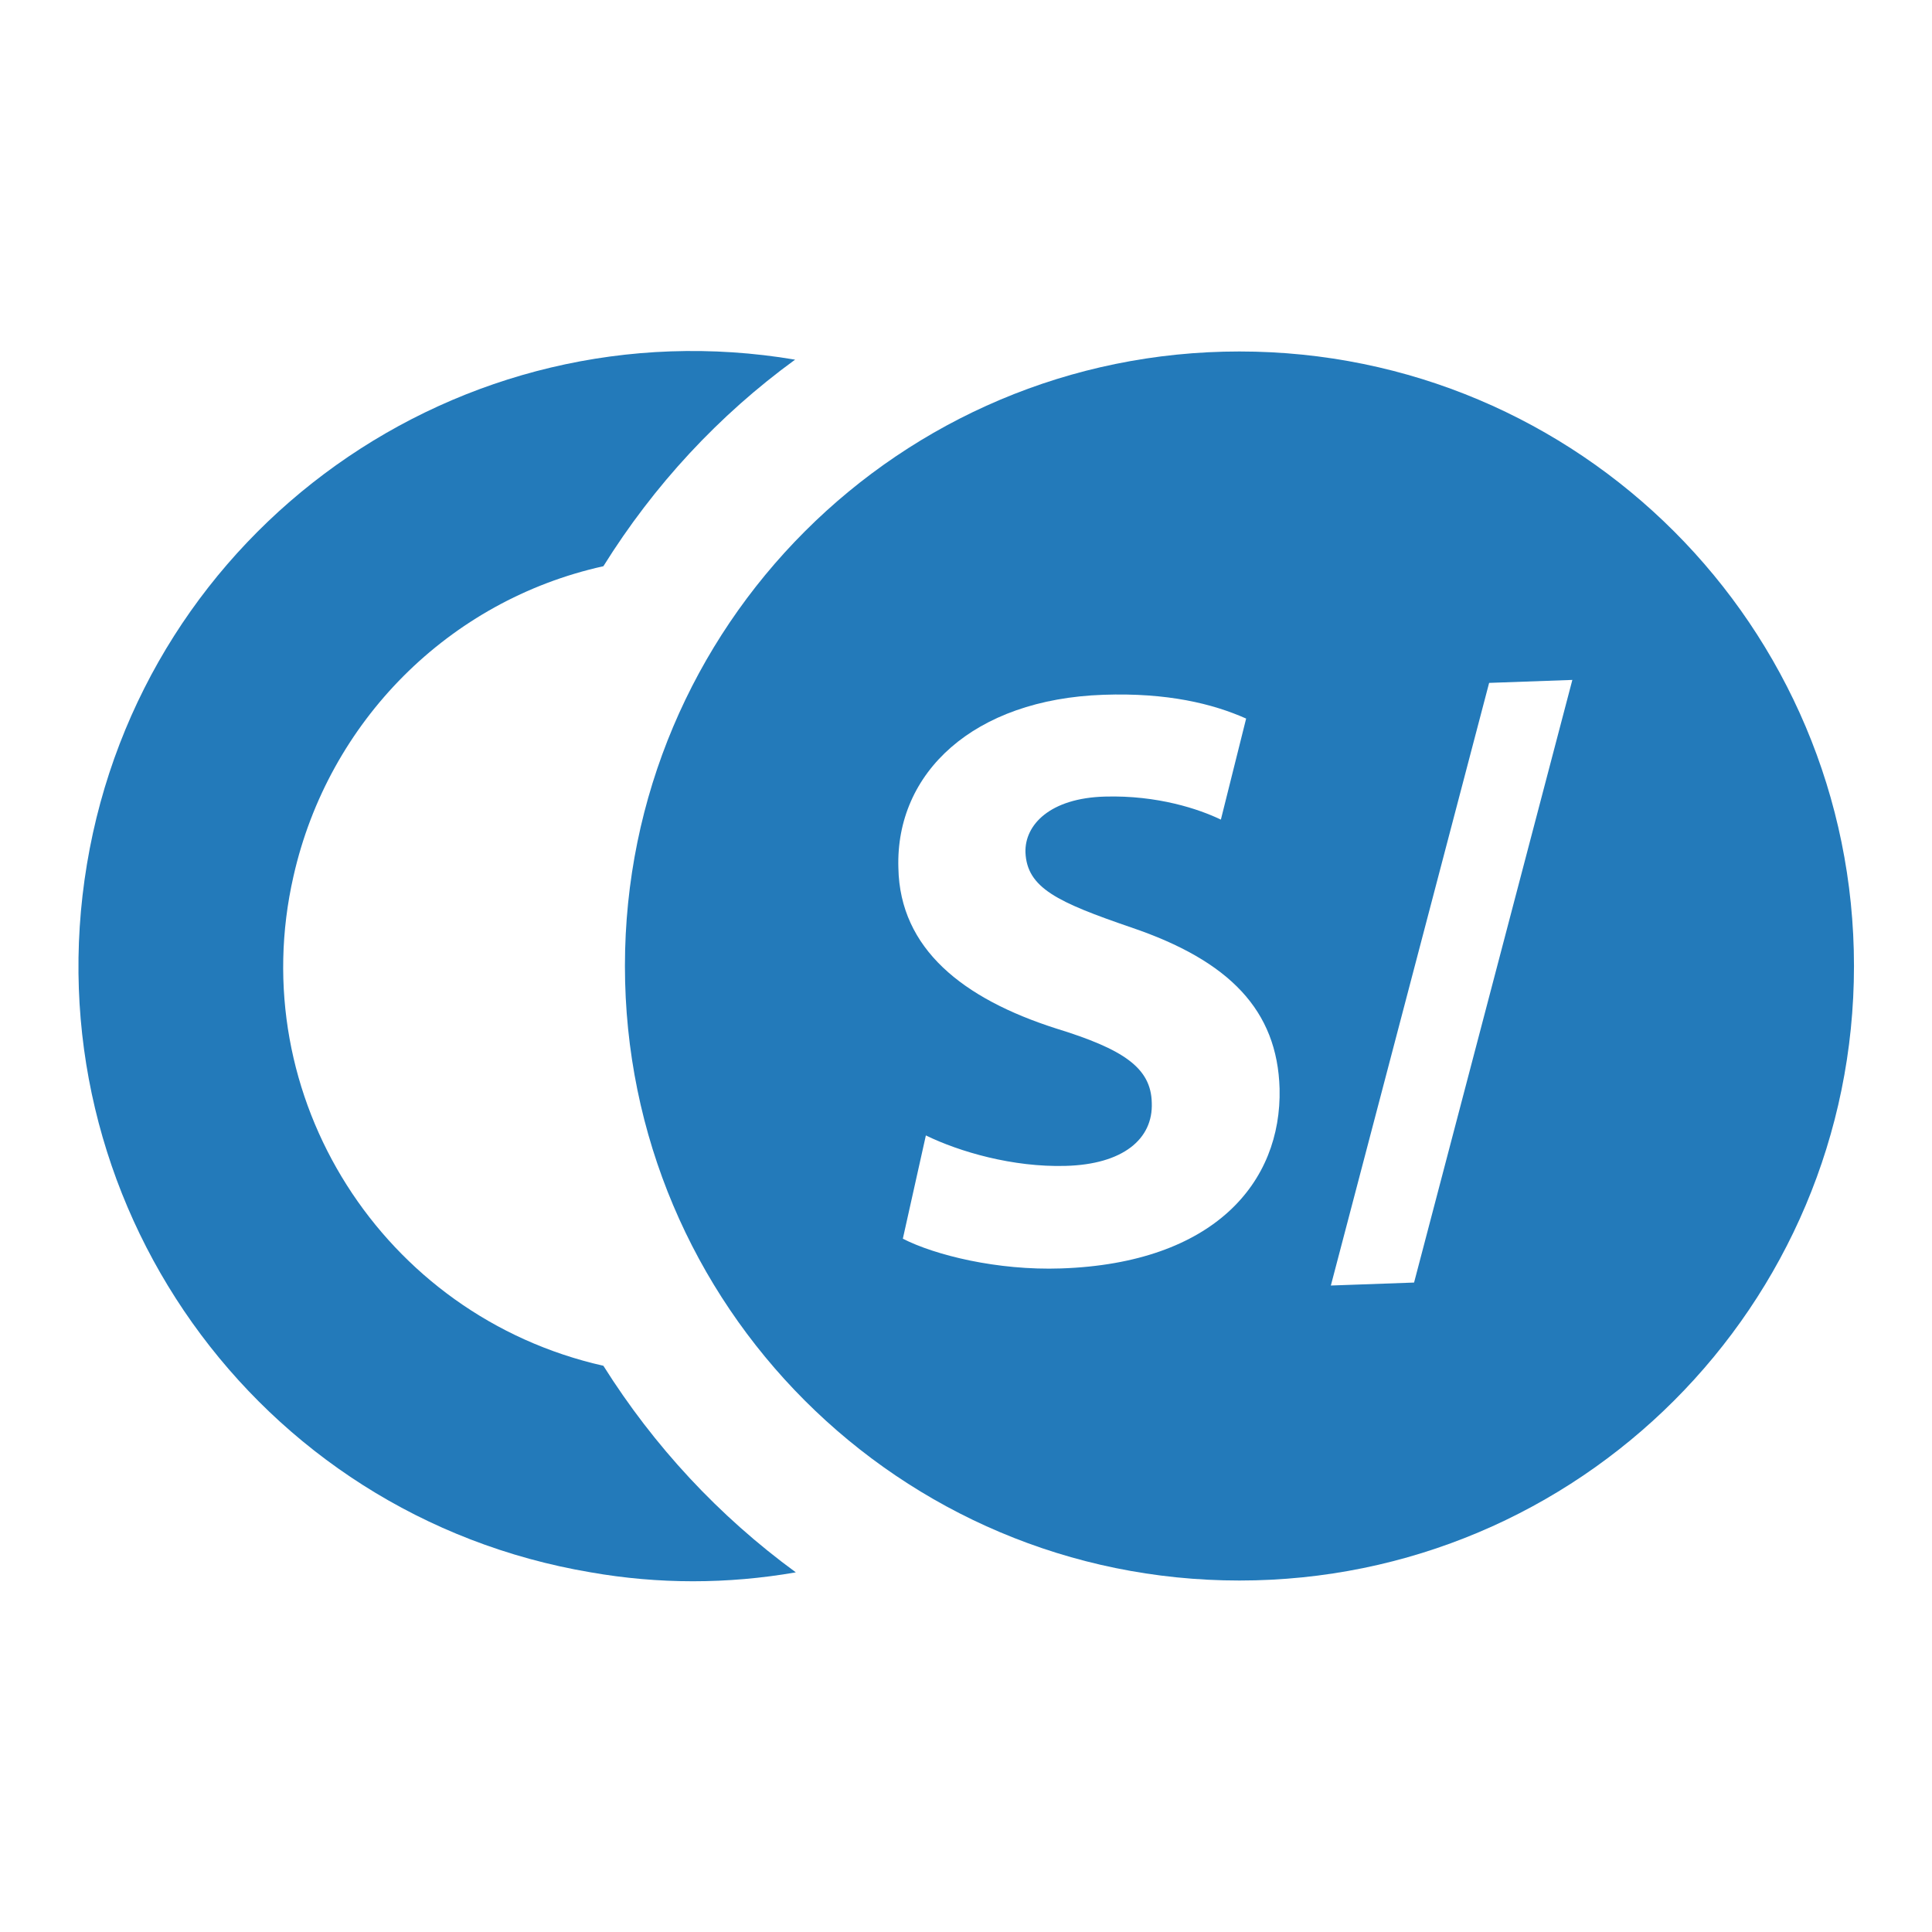 <?xml version="1.0" encoding="utf-8"?>
<!-- Generator: Adobe Illustrator 23.0.1, SVG Export Plug-In . SVG Version: 6.00 Build 0)  -->
<svg version="1.1" xmlns="http://www.w3.org/2000/svg" xmlns:xlink="http://www.w3.org/1999/xlink" x="0px" y="0px"
	 viewBox="0 0 260 260" style="enable-background:new 0 0 260 260;" xml:space="preserve">
<defs><style>.cls-1,.cls-1{fill:#237aba;}.cls-1{fill-rule:evenodd;}</style></defs>
<g id="grid">
</g>
<g id="text">
</g>
<g id="icons">
	<g>
		<path class="cls-1" d="M81.2,183.8c-29.7-6.7-48.5-36.2-41.7-65.9c4.7-20.8,20.9-37.1,41.7-41.7C88,65.3,96.7,55.9,107,48.4
			c-45.1-7.6-87.8,22.8-95.3,67.9s22.7,87.7,67.8,95.3c9.1,1.6,18.4,1.6,27.6,0C96.7,204,88,194.6,81.2,183.8z"/>
		<path class="cls-1" d="M166.8,47.3c-45.7,0-82.7,37-82.7,82.7s37,82.7,82.7,82.7c45.7,0,82.7-37,82.7-82.7S212.5,47.3,166.8,47.3z M142.8,170.7
			c-8.6,0.3-17-1.8-21.3-4l3.1-13.9c4.5,2.2,11.7,4.3,18.8,4.1c7.7-0.2,11.8-3.6,11.6-8.5c-0.1-4.7-3.8-7.2-12.9-10
			c-12.5-4-21-10.7-21.2-21.6c-0.4-12.8,10.1-22.7,27.6-23.3c8.6-0.3,14.7,1.2,19.2,3.2l-3.4,13.6c-2.9-1.4-8.5-3.3-15.6-3.1
			c-7.4,0.2-10.8,3.8-10.7,7.5c0.2,4.8,4.3,6.7,14.2,10.1c13.3,4.5,19.7,11.2,20,21.7C172.5,159.1,163.4,170,142.8,170.7z
			 M190.3,172.6l-11.2,0.4l21.3-81.1l11.2-0.4L190.3,172.6z"/>
	</g>
</g>
</svg>
